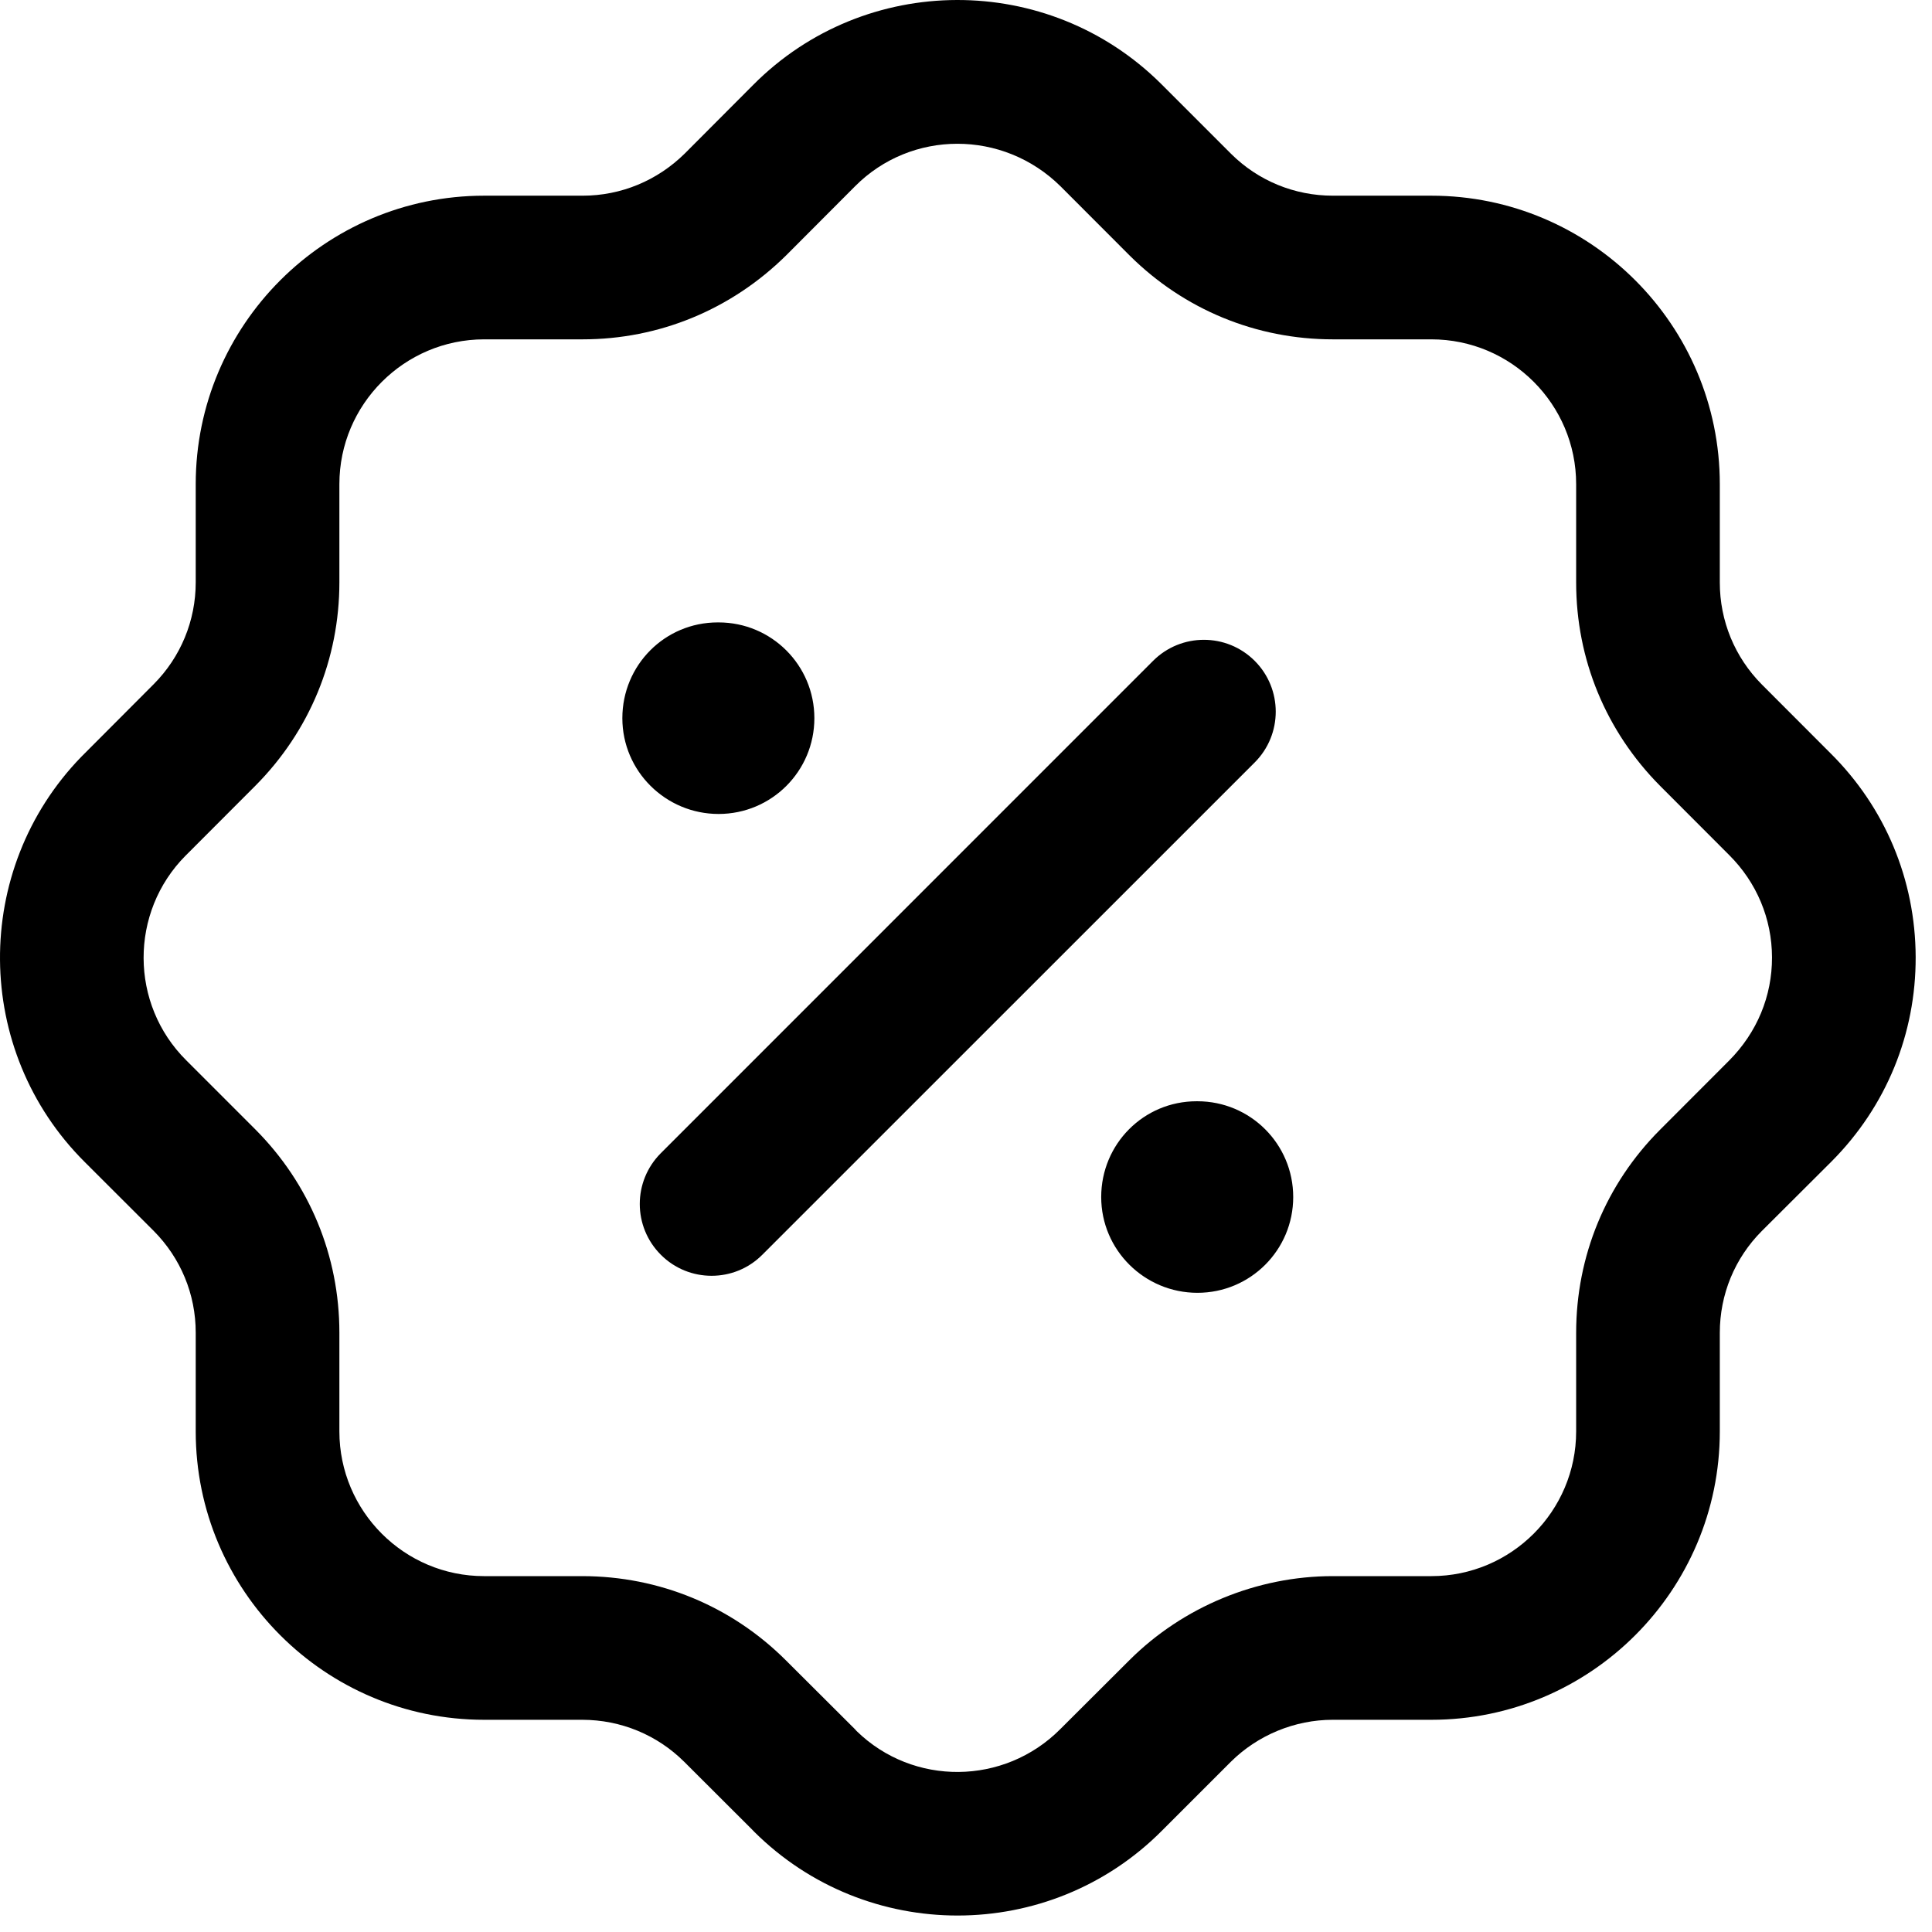 <svg width="101" height="101" viewBox="0 0 101 101" fill="none" xmlns="http://www.w3.org/2000/svg">
<path fill-rule="evenodd" clip-rule="evenodd" d="M60.699 4.383L64.359 8.043C65.775 9.449 67.668 10.23 69.681 10.23H74.827C83.143 10.23 89.907 16.994 89.907 25.31V30.452C89.907 32.46 90.688 34.357 92.105 35.784L95.7 39.384C98.549 42.213 100.131 45.993 100.146 50.023C100.161 54.053 98.604 57.843 95.765 60.702L92.095 64.362C90.688 65.779 89.907 67.666 89.907 69.679V74.831C89.907 83.142 83.143 89.906 74.832 89.906H69.671C67.688 89.906 65.75 90.707 64.344 92.103L60.749 95.698C57.81 98.657 53.935 100.139 50.06 100.139C46.22 100.139 42.38 98.687 39.441 95.773C39.401 95.733 39.361 95.693 39.321 95.648L35.766 92.099C34.349 90.692 32.456 89.911 30.444 89.906H25.307C16.991 89.906 10.232 83.142 10.232 74.831V69.669C10.232 67.656 9.446 65.769 8.034 64.347L4.434 60.752C-1.413 54.934 -1.483 45.462 4.259 39.554L4.394 39.419L8.039 35.764C9.446 34.347 10.232 32.45 10.232 30.442V25.31C10.232 16.999 16.991 10.235 25.302 10.23H30.459C32.467 10.23 34.359 9.444 35.796 8.028L39.376 4.438C45.228 -1.455 54.796 -1.485 60.699 4.383ZM44.698 9.74L41.098 13.35C38.224 16.188 34.454 17.74 30.459 17.74H25.307C21.137 17.745 17.742 21.14 17.742 25.31V30.442C17.742 34.452 16.185 38.222 13.361 41.066L9.807 44.626C9.772 44.666 9.736 44.696 9.701 44.731C6.763 47.69 6.778 52.491 9.736 55.43L13.351 59.045C16.185 61.889 17.742 65.659 17.742 69.669V74.831C17.742 79.001 21.131 82.396 25.307 82.396H30.449C34.464 82.401 38.234 83.958 41.073 86.787L44.683 90.386L44.783 90.496C47.737 93.38 52.493 93.345 55.427 90.396L59.042 86.791C61.845 83.993 65.72 82.396 69.671 82.396H74.827C79.003 82.396 82.397 79.001 82.397 74.831V69.679C82.397 65.669 83.949 61.899 86.783 59.06L90.388 55.45C91.855 53.978 92.641 52.071 92.636 50.048C92.631 48.03 91.835 46.133 90.398 44.701L86.788 41.086C83.949 38.227 82.397 34.462 82.397 30.452V25.31C82.397 21.135 79.003 17.74 74.827 17.74H69.681C65.67 17.74 61.9 16.183 59.062 13.365L55.447 9.745C52.438 6.766 47.636 6.781 44.698 9.74ZM62.599 57.571C65.368 57.571 67.606 59.809 67.606 62.578C67.606 65.347 65.368 67.585 62.599 67.585C59.831 67.585 57.568 65.347 57.568 62.578C57.568 59.809 59.785 57.571 62.554 57.571H62.599ZM65.592 34.547C67.059 36.014 67.059 38.393 65.592 39.86L39.853 65.594C39.122 66.329 38.161 66.695 37.2 66.695C36.239 66.695 35.277 66.329 34.546 65.594C33.079 64.127 33.079 61.754 34.546 60.286L60.28 34.547C61.747 33.081 64.125 33.081 65.592 34.547ZM37.566 32.538C40.335 32.538 42.573 34.776 42.573 37.545C42.573 40.314 40.335 42.552 37.566 42.552C34.798 42.552 32.535 40.314 32.535 37.545C32.535 34.776 34.752 32.538 37.521 32.538H37.566Z" fill="black"/>
</svg>
